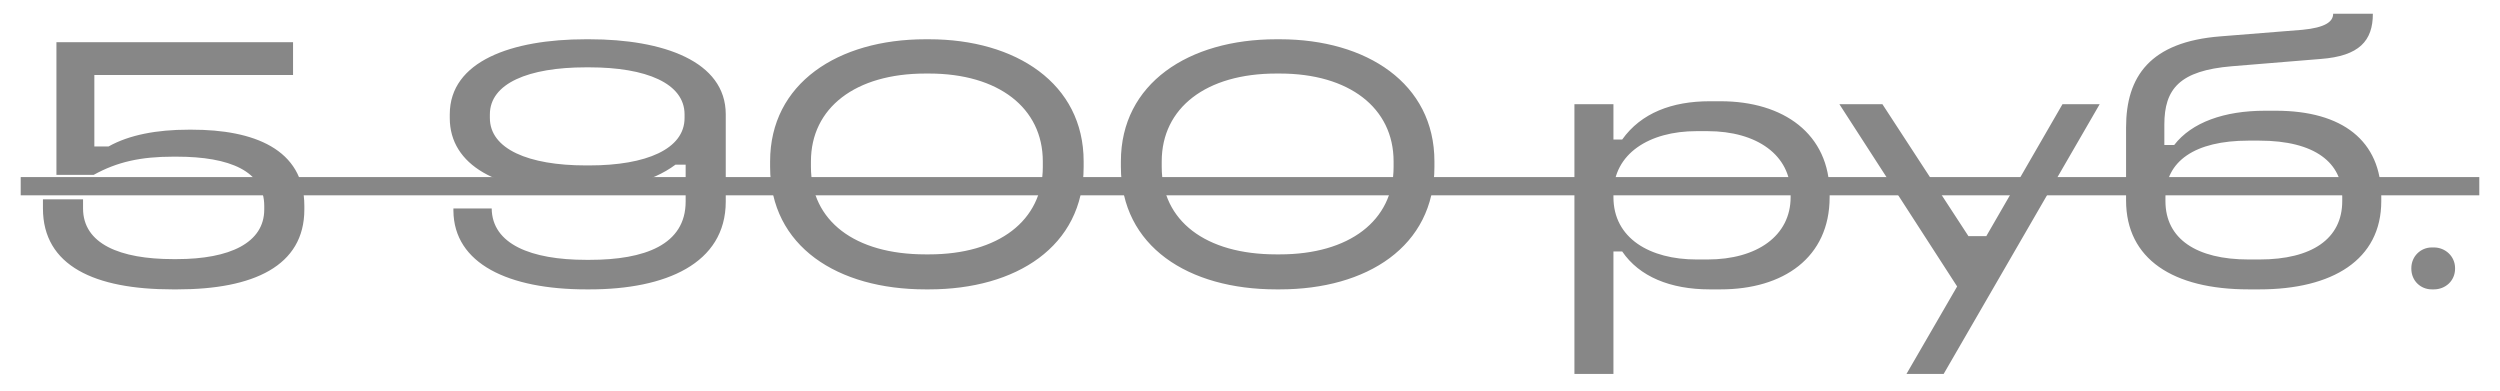 <?xml version="1.0" encoding="UTF-8"?> <svg xmlns="http://www.w3.org/2000/svg" width="96" height="15" viewBox="0 0 96 15" fill="none"><path d="M2.167 1.62H11.253V2.88H3.623V5.624H4.169C4.967 5.176 6.031 4.98 7.235 4.98H7.375C9.713 4.98 11.687 5.708 11.687 7.906V8.046C11.687 10.216 9.727 11.112 6.815 11.112H6.619C3.651 11.112 1.649 10.216 1.649 8.004V7.654H3.189V8.004C3.189 9.362 4.603 9.95 6.647 9.95H6.787C8.831 9.95 10.147 9.32 10.147 8.046V7.906C10.147 6.576 8.831 6.016 6.787 6.016H6.647C5.415 6.016 4.505 6.212 3.595 6.716H2.167V1.62ZM22.647 11.112H22.507C19.539 11.112 17.425 10.132 17.411 8.088V8.004H18.881C18.895 9.376 20.393 9.978 22.507 9.978H22.647C24.747 9.978 26.329 9.404 26.329 7.738V6.324H25.937C25.041 6.996 23.641 7.346 22.073 7.346H21.933C19.133 7.346 17.271 6.352 17.271 4.532V4.392C17.271 2.348 19.651 1.508 22.493 1.508H22.633C25.461 1.508 27.869 2.348 27.869 4.392V7.738C27.869 10.132 25.545 11.112 22.647 11.112ZM22.633 6.352C24.817 6.352 26.287 5.722 26.287 4.532V4.392C26.287 3.202 24.817 2.586 22.633 2.586H22.493C20.295 2.586 18.811 3.202 18.811 4.392V4.532C18.811 5.722 20.295 6.352 22.493 6.352H22.633ZM35.536 1.508H35.676C39.008 1.508 41.612 3.202 41.612 6.198V6.408C41.612 9.474 39.008 11.112 35.676 11.112H35.536C32.176 11.112 29.572 9.474 29.572 6.408V6.198C29.572 3.202 32.176 1.508 35.536 1.508ZM35.536 2.824C32.848 2.824 31.14 4.14 31.14 6.198V6.408C31.14 8.48 32.82 9.768 35.536 9.768H35.676C38.336 9.768 40.044 8.48 40.044 6.408V6.198C40.044 4.14 38.336 2.824 35.676 2.824H35.536ZM49.006 1.508H49.146C52.478 1.508 55.082 3.202 55.082 6.198V6.408C55.082 9.474 52.478 11.112 49.146 11.112H49.006C45.646 11.112 43.042 9.474 43.042 6.408V6.198C43.042 3.202 45.646 1.508 49.006 1.508ZM49.006 2.824C46.318 2.824 44.61 4.14 44.61 6.198V6.408C44.61 8.48 46.29 9.768 49.006 9.768H49.146C51.806 9.768 53.514 8.48 53.514 6.408V6.198C53.514 4.14 51.806 2.824 49.146 2.824H49.006ZM65.652 3.888H66.072C68.48 3.888 70.258 5.134 70.258 7.43V7.57C70.258 9.894 68.48 11.112 66.072 11.112H65.652C64.14 11.112 62.95 10.622 62.292 9.656H61.956V14.36H60.458V4H61.956V5.358H62.292C63.02 4.336 64.21 3.888 65.652 3.888ZM65.568 5.036H65.148C63.328 5.036 61.956 5.904 61.956 7.43V7.57C61.956 9.152 63.356 9.964 65.148 9.964H65.568C67.472 9.964 68.76 9.054 68.76 7.57V7.43C68.76 5.96 67.472 5.036 65.568 5.036ZM70.632 4H72.284L75.588 9.068H76.274L79.2 4H80.628L74.636 14.36H73.208L75.154 11L70.632 4ZM89.593 0.528H91.118C91.118 1.564 90.6 2.152 89.117 2.264L85.701 2.544C83.698 2.712 83.111 3.412 83.111 4.784V5.568H83.489C84.16 4.7 85.406 4.252 86.975 4.252H87.394C89.942 4.252 91.441 5.4 91.441 7.556V7.724C91.441 9.978 89.564 11.112 86.764 11.112H86.344C83.447 11.112 81.641 9.95 81.641 7.696V4.896C81.641 2.936 82.564 1.606 85.266 1.396L88.416 1.144C89.284 1.06 89.593 0.836 89.593 0.528ZM86.344 5.4C84.272 5.4 83.153 6.198 83.153 7.556V7.724C83.153 9.18 84.356 9.964 86.344 9.964H86.764C88.781 9.964 89.942 9.166 89.942 7.724V7.556C89.942 6.268 88.921 5.4 86.751 5.4H86.344ZM94.275 10.314C94.275 10.79 93.897 11.112 93.463 11.112H93.379C92.959 11.112 92.595 10.79 92.595 10.314V10.3C92.595 9.838 92.959 9.502 93.379 9.502H93.463C93.897 9.502 94.275 9.838 94.275 10.3V10.314Z" fill="#878787"></path><path d="M0.795 6.8H95.205V7.5H0.795V6.8Z" fill="#878787"></path></svg> 